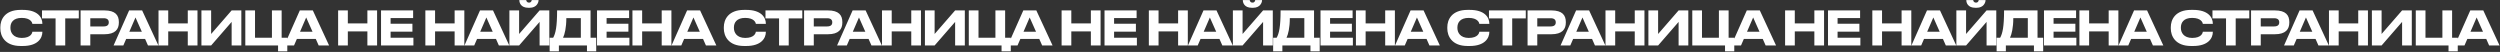 <?xml version="1.0" encoding="UTF-8"?> <svg xmlns="http://www.w3.org/2000/svg" width="3079" height="64" viewBox="0 0 3079 64" fill="none"><rect x="0" y="0" width="3079" height="64" fill="#333333" stroke="none"/><path d="M28.049 56.638H25.379C5.647 56.638 0.424 43.987 0.424 35.165V33.424C0.424 24.429 5.647 12.183 25.379 12.183H28.049C46.156 12.183 52.191 21.063 52.191 29.246V29.362H39.888C39.714 28.143 38.089 22.049 26.714 22.049C16.152 22.049 12.844 27.969 12.844 33.773V34.585C12.844 39.924 16.268 46.714 26.772 46.714C38.263 46.714 39.714 40.505 39.888 39.112H52.191V39.286C52.191 47.179 46.388 56.638 28.049 56.638ZM68.445 56V22.688H51.731V12.822H97.057V22.688H80.343V56H68.445ZM128.515 42.188H111.22V56H99.265V12.822H128.515C142.153 12.822 146.389 18.799 146.389 27.157V27.795C146.389 35.978 141.979 42.188 128.515 42.188ZM111.22 22.456V32.554H127.644C132.055 32.554 133.97 30.697 133.97 27.621V27.389C133.97 24.371 132.055 22.456 127.644 22.456H111.22ZM174.703 39.112L166.868 21.527L159.265 39.112H174.703ZM182.247 56L178.707 47.991H155.377L151.895 56H139.881L159.033 12.822H175.051L195.073 56H182.247ZM231.267 56V38.648H207.182V56H195.227V12.822H207.182V28.84H231.267V12.822H243.222V56H231.267ZM285.283 56V26.982L260.037 56H248.082V12.822H260.037V41.839L285.283 12.822H297.238V56H285.283ZM342.462 63.254V56H302.127V12.822H314.083V46.482H334.917V12.822H346.873V46.482H353.837V63.254H342.462ZM384.933 39.112L377.098 21.527L369.496 39.112H384.933ZM392.477 56L388.937 47.991H365.607L362.125 56H350.112L369.263 12.822H385.281L405.303 56H392.477ZM452.47 56V38.648H428.385V56H416.43V12.822H428.385V28.84H452.47V12.822H464.425V56H452.47ZM469.285 12.822H508.807V22.224H481.066V29.246H507.936V38.996H481.066V46.482H509.155V56H469.285V12.822ZM559.914 56V38.648H535.829V56H523.874V12.822H535.829V28.84H559.914V12.822H571.869V56H559.914ZM606.85 39.112L599.015 21.527L591.412 39.112H606.85ZM614.394 56L610.854 47.991H587.524L584.042 56H572.029L591.18 12.822H607.198L627.22 56H614.394ZM664.575 56V26.982L639.329 56H627.374V12.822H639.329V41.839L664.575 12.822H676.53V56H664.575ZM652.387 9.572H650.646C641.419 9.572 639.62 3.304 639.62 0.286V0.112H648.093C648.267 1.041 648.673 3.188 651.575 3.188C654.303 3.188 654.709 1.041 654.883 0.112H663.298V0.286C663.298 3.304 660.802 9.572 652.387 9.572ZM676.951 46.482H681.303C684.263 41.085 686.12 33.018 686.12 12.822H727.325V46.482H734.29V63.254H722.915V56H688.326V63.254H676.951V46.482ZM693.433 46.482H715.37V22.34H697.495C697.495 34.121 695.464 42.362 693.433 46.482ZM735.295 12.822H774.817V22.224H747.076V29.246H773.946V38.996H747.076V46.482H775.165V56H735.295V12.822ZM814.952 56V38.648H790.867V56H778.912V12.822H790.867V28.84H814.952V12.822H826.907V56H814.952ZM861.887 39.112L854.053 21.527L846.45 39.112H861.887ZM869.432 56L865.892 47.991H842.562L839.079 56H827.066L846.218 12.822H862.235L882.258 56H869.432ZM919.094 56.638H916.424C896.692 56.638 891.469 43.987 891.469 35.165V33.424C891.469 24.429 896.692 12.183 916.424 12.183H919.094C937.201 12.183 943.236 21.063 943.236 29.246V29.362H930.933C930.759 28.143 929.134 22.049 917.759 22.049C907.196 22.049 903.888 27.969 903.888 33.773V34.585C903.888 39.924 907.313 46.714 917.817 46.714C929.308 46.714 930.759 40.505 930.933 39.112H943.236V39.286C943.236 47.179 937.433 56.638 919.094 56.638ZM959.49 56V22.688H942.776V12.822H988.102V22.688H971.387V56H959.49ZM1019.56 42.188H1002.26V56H990.31V12.822H1019.56C1033.2 12.822 1037.43 18.799 1037.43 27.157V27.795C1037.43 35.978 1033.02 42.188 1019.56 42.188ZM1002.26 22.456V32.554H1018.69C1023.1 32.554 1025.01 30.697 1025.01 27.621V27.389C1025.01 24.371 1023.1 22.456 1018.69 22.456H1002.26ZM1065.75 39.112L1057.91 21.527L1050.31 39.112H1065.75ZM1073.29 56L1069.75 47.991H1046.42L1042.94 56H1030.93L1050.08 12.822H1066.1L1086.12 56H1073.29ZM1122.31 56V38.648H1098.23V56H1086.27V12.822H1098.23V28.84H1122.31V12.822H1134.27V56H1122.31ZM1176.33 56V26.982L1151.08 56H1139.13V12.822H1151.08V41.839L1176.33 12.822H1188.28V56H1176.33ZM1233.51 63.254V56H1193.17V12.822H1205.13V46.482H1225.96V12.822H1237.92V46.482H1244.88V63.254H1233.51ZM1275.98 39.112L1268.14 21.527L1260.54 39.112H1275.98ZM1283.52 56L1279.98 47.991H1256.65L1253.17 56H1241.16L1260.31 12.822H1276.33L1296.35 56H1283.52ZM1343.51 56V38.648H1319.43V56H1307.47V12.822H1319.43V28.84H1343.51V12.822H1355.47V56H1343.51ZM1360.33 12.822H1399.85V22.224H1372.11V29.246H1398.98V38.996H1372.11V46.482H1400.2V56H1360.33V12.822ZM1450.96 56V38.648H1426.87V56H1414.92V12.822H1426.87V28.84H1450.96V12.822H1462.91V56H1450.96ZM1497.89 39.112L1490.06 21.527L1482.46 39.112H1497.89ZM1505.44 56L1501.9 47.991H1478.57L1475.09 56H1463.07L1482.22 12.822H1498.24L1518.26 56H1505.44ZM1555.62 56V26.982L1530.37 56H1518.42V12.822H1530.37V41.839L1555.62 12.822H1567.57V56H1555.62ZM1543.43 9.572H1541.69C1532.46 9.572 1530.66 3.304 1530.66 0.286V0.112H1539.14C1539.31 1.041 1539.72 3.188 1542.62 3.188C1545.35 3.188 1545.75 1.041 1545.93 0.112H1554.34V0.286C1554.34 3.304 1551.85 9.572 1543.43 9.572ZM1568 46.482H1572.35C1575.31 41.085 1577.17 33.018 1577.17 12.822H1618.37V46.482H1625.33V63.254H1613.96V56H1579.37V63.254H1568V46.482ZM1584.48 46.482H1606.41V22.34H1588.54C1588.54 34.121 1586.51 42.362 1584.48 46.482ZM1626.34 12.822H1665.86V22.224H1638.12V29.246H1664.99V38.996H1638.12V46.482H1666.21V56H1626.34V12.822ZM1706 56V38.648H1681.91V56H1669.96V12.822H1681.91V28.84H1706V12.822H1717.95V56H1706ZM1752.93 39.112L1745.1 21.527L1737.49 39.112H1752.93ZM1760.48 56L1756.94 47.991H1733.61L1730.12 56H1718.11L1737.26 12.822H1753.28L1773.3 56H1760.48ZM1810.14 56.638H1807.47C1787.74 56.638 1782.51 43.987 1782.51 35.165V33.424C1782.51 24.429 1787.74 12.183 1807.47 12.183H1810.14C1828.25 12.183 1834.28 21.063 1834.28 29.246V29.362H1821.98C1821.8 28.143 1820.18 22.049 1808.8 22.049C1798.24 22.049 1794.93 27.969 1794.93 33.773V34.585C1794.93 39.924 1798.36 46.714 1808.86 46.714C1820.35 46.714 1821.8 40.505 1821.98 39.112H1834.28V39.286C1834.28 47.179 1828.48 56.638 1810.14 56.638ZM1850.54 56V22.688H1833.82V12.822H1879.15V22.688H1862.43V56H1850.54ZM1910.6 42.188H1893.31V56H1881.35V12.822H1910.6C1924.24 12.822 1928.48 18.799 1928.48 27.157V27.795C1928.48 35.978 1924.07 42.188 1910.6 42.188ZM1893.31 22.456V32.554H1909.73C1914.14 32.554 1916.06 30.697 1916.06 27.621V27.389C1916.06 24.371 1914.14 22.456 1909.73 22.456H1893.31ZM1956.79 39.112L1948.96 21.527L1941.35 39.112H1956.79ZM1964.34 56L1960.8 47.991H1937.47L1933.98 56H1921.97L1941.12 12.822H1957.14L1977.16 56H1964.34ZM2013.36 56V38.648H1989.27V56H1977.32V12.822H1989.27V28.84H2013.36V12.822H2025.31V56H2013.36ZM2067.37 56V26.982L2042.13 56H2030.17V12.822H2042.13V41.839L2067.37 12.822H2079.33V56H2067.37ZM2124.55 63.254V56H2084.22V12.822H2096.17V46.482H2117.01V12.822H2128.96V46.482H2135.93V63.254H2124.55ZM2167.02 39.112L2159.19 21.527L2151.59 39.112H2167.02ZM2174.57 56L2171.03 47.991H2147.7L2144.21 56H2132.2L2151.35 12.822H2167.37L2187.39 56H2174.57ZM2234.56 56V38.648H2210.47V56H2198.52V12.822H2210.47V28.84H2234.56V12.822H2246.51V56H2234.56ZM2251.37 12.822H2290.9V22.224H2263.16V29.246H2290.03V38.996H2263.16V46.482H2291.24V56H2251.37V12.822ZM2342 56V38.648H2317.92V56H2305.96V12.822H2317.92V28.84H2342V12.822H2353.96V56H2342ZM2388.94 39.112L2381.1 21.527L2373.5 39.112H2388.94ZM2396.48 56L2392.94 47.991H2369.61L2366.13 56H2354.12L2373.27 12.822H2389.29L2409.31 56H2396.48ZM2446.66 56V26.982L2421.42 56H2409.46V12.822H2421.42V41.839L2446.66 12.822H2458.62V56H2446.66ZM2434.48 9.572H2432.74C2423.51 9.572 2421.71 3.304 2421.71 0.286V0.112H2430.18C2430.36 1.041 2430.76 3.188 2433.66 3.188C2436.39 3.188 2436.8 1.041 2436.97 0.112H2445.39V0.286C2445.39 3.304 2442.89 9.572 2434.48 9.572ZM2459.04 46.482H2463.39C2466.35 41.085 2468.21 33.018 2468.21 12.822H2509.42V46.482H2516.38V63.254H2505V56H2470.42V63.254H2459.04V46.482ZM2475.52 46.482H2497.46V22.34H2479.58C2479.58 34.121 2477.55 42.362 2475.52 46.482ZM2517.38 12.822H2556.91V22.224H2529.17V29.246H2556.04V38.996H2529.17V46.482H2557.25V56H2517.38V12.822ZM2597.04 56V38.648H2572.96V56H2561V12.822H2572.96V28.84H2597.04V12.822H2609V56H2597.04ZM2643.98 39.112L2636.14 21.527L2628.54 39.112H2643.98ZM2651.52 56L2647.98 47.991H2624.65L2621.17 56H2609.16L2628.31 12.822H2644.33L2664.35 56H2651.52ZM2701.18 56.638H2698.51C2678.78 56.638 2673.56 43.987 2673.56 35.165V33.424C2673.56 24.429 2678.78 12.183 2698.51 12.183H2701.18C2719.29 12.183 2725.33 21.063 2725.33 29.246V29.362H2713.02C2712.85 28.143 2711.22 22.049 2699.85 22.049C2689.29 22.049 2685.98 27.969 2685.98 33.773V34.585C2685.98 39.924 2689.4 46.714 2699.91 46.714C2711.4 46.714 2712.85 40.505 2713.02 39.112H2725.33V39.286C2725.33 47.179 2719.52 56.638 2701.18 56.638ZM2741.58 56V22.688H2724.87V12.822H2770.19V22.688H2753.48V56H2741.58ZM2801.65 42.188H2784.35V56H2772.4V12.822H2801.65C2815.29 12.822 2819.52 18.799 2819.52 27.157V27.795C2819.52 35.978 2815.11 42.188 2801.65 42.188ZM2784.35 22.456V32.554H2800.78C2805.19 32.554 2807.1 30.697 2807.1 27.621V27.389C2807.1 24.371 2805.19 22.456 2800.78 22.456H2784.35ZM2847.84 39.112L2840 21.527L2832.4 39.112H2847.84ZM2855.38 56L2851.84 47.991H2828.51L2825.03 56H2813.02L2832.17 12.822H2848.19L2868.21 56H2855.38ZM2904.4 56V38.648H2880.32V56H2868.36V12.822H2880.32V28.84H2904.4V12.822H2916.36V56H2904.4ZM2958.42 56V26.982L2933.17 56H2921.22V12.822H2933.17V41.839L2958.42 12.822H2970.37V56H2958.42ZM3015.6 63.254V56H2975.26V12.822H2987.22V46.482H3008.05V12.822H3020.01V46.482H3026.97V63.254H3015.6ZM3058.07 39.112L3050.23 21.527L3042.63 39.112H3058.07ZM3065.61 56L3062.07 47.991H3038.74L3035.26 56H3023.25L3042.4 12.822H3058.42L3078.44 56H3065.61Z" fill="white"></path></svg> 